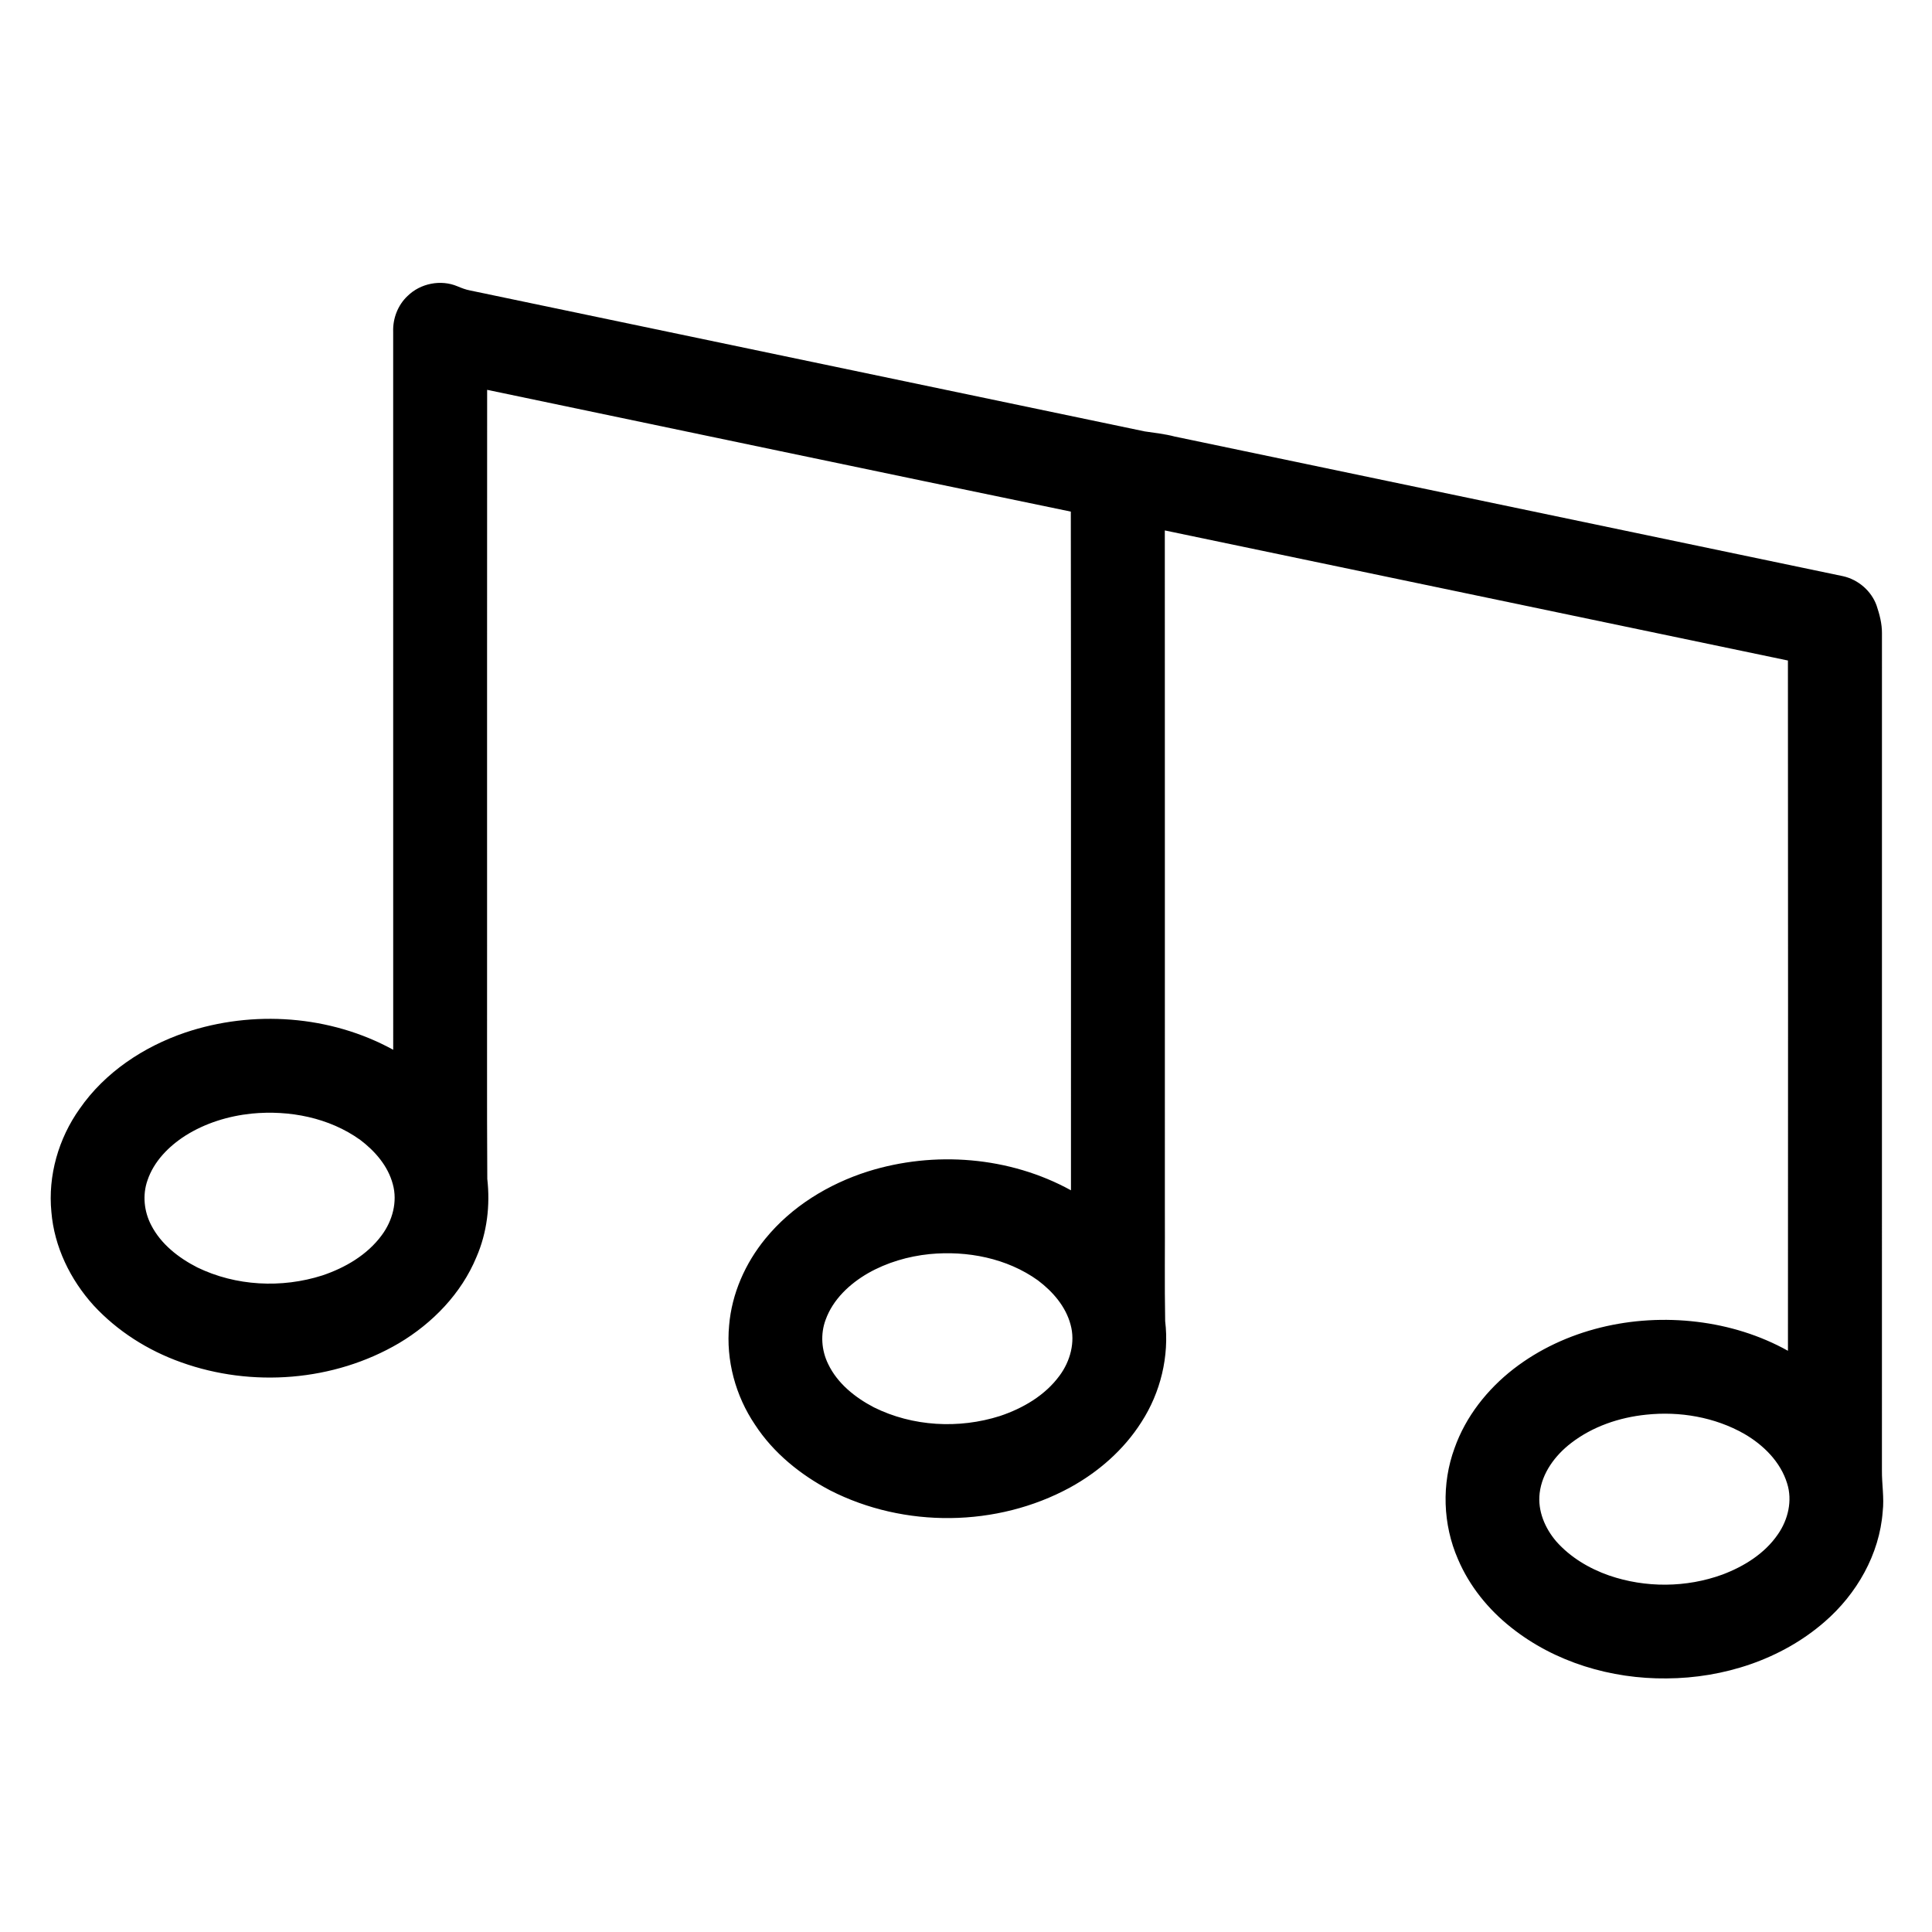 <?xml version="1.0" encoding="UTF-8"?>
<!-- Uploaded to: SVG Repo, www.svgrepo.com, Generator: SVG Repo Mixer Tools -->
<svg fill="#000000" width="800px" height="800px" version="1.1" viewBox="144 144 512 512" xmlns="http://www.w3.org/2000/svg">
 <path d="m252.02 222.43c3.391-3.348 8.812-4.418 13.203-2.559 1.086 0.457 2.184 0.883 3.348 1.102 59.59 12.441 119.18 24.895 178.77 37.348 2.66 0.406 5.348 0.672 7.961 1.367 59.039 12.344 118.08 24.672 177.12 37.008 4.008 0.895 7.496 3.879 8.891 7.762 0.797 2.371 1.445 4.84 1.426 7.367-0.02 73.934 0 147.87-0.008 221.8-0.039 3.66 0.633 7.312 0.203 10.969-0.844 11.332-6.894 21.852-15.402 29.211-11.461 9.988-26.801 14.918-41.879 14.992-14.672 0.156-29.602-4.281-41.156-13.477-6.066-4.789-11.09-10.984-14.121-18.125-4.027-9.211-4.375-19.988-0.906-29.422 2.953-8.359 8.664-15.57 15.625-20.98 13.641-10.555 31.664-14.555 48.633-12.496 8.418 1.012 16.684 3.543 24.098 7.676 0.031-60.977 0.043-121.95-0.008-182.93-55.047-11.469-110.07-23.02-165.13-34.473 0.027 60.02 0.008 120.03 0.012 180.05 0.055 9.824-0.102 19.652 0.082 29.484 1.117 9.32-1.219 18.938-6.32 26.805-4.637 7.293-11.336 13.152-18.887 17.293-19.379 10.555-43.922 10.789-63.562 0.773-7.867-4.133-15.043-9.918-19.926-17.41-5.176-7.66-7.727-17.09-6.863-26.312 0.703-8.426 4.273-16.473 9.605-22.988 6.957-8.527 16.703-14.488 27.125-17.805 17.645-5.547 37.598-3.969 53.863 4.981-0.027-59.953 0.055-119.91-0.039-179.86-51.578-10.66-103.12-21.512-154.68-32.273-0.035 49.074-0.008 98.145-0.016 147.22 0.035 20.625-0.074 41.262 0.055 61.891 0.789 6.996-0.051 14.227-2.875 20.715-3.992 9.66-11.617 17.516-20.527 22.82-17.23 10.137-38.988 11.805-57.738 5.066-8.773-3.113-16.883-8.238-23.211-15.094-6.16-6.812-10.41-15.523-11.168-24.742-0.945-9.633 1.895-19.492 7.496-27.352 6.691-9.66 16.941-16.445 27.973-20.195 17.953-6.035 38.465-4.59 55.117 4.566-0.012-63.438 0-126.88-0.008-190.31-0.117-3.512 1.25-7.055 3.824-9.469m-41.316 216.69c-6.199 0.641-12.328 2.527-17.613 5.867-4.391 2.824-8.324 6.801-10.012 11.84-1.355 3.856-0.902 8.211 0.973 11.82 2.578 5.055 7.254 8.691 12.227 11.234 10.215 4.965 22.359 5.574 33.148 2.129 6.062-2.039 11.898-5.434 15.742-10.664 2.832-3.809 4.227-8.871 2.93-13.523-1.281-4.832-4.719-8.77-8.629-11.727-8.238-5.918-18.797-7.941-28.766-6.977m179.63 37.238c-5.68 0.582-11.285 2.219-16.262 5.043-4.879 2.812-9.32 6.945-11.266 12.344-1.426 3.797-1.113 8.129 0.668 11.746 2.465 5.156 7.141 8.871 12.113 11.473 10.262 5.106 22.535 5.762 33.422 2.297 6.09-2.039 11.949-5.449 15.793-10.703 2.824-3.809 4.211-8.875 2.906-13.523-1.285-4.82-4.719-8.746-8.625-11.699-8.23-5.914-18.777-7.941-28.75-6.977m189.91 42.555c-7.109 0.73-14.168 3.117-19.863 7.504-4.223 3.242-7.715 7.887-8.355 13.289-0.562 4.672 1.402 9.285 4.398 12.789 3.727 4.211 8.711 7.184 13.996 9.031 9.672 3.328 20.48 3.258 30.09-0.258 5.707-2.164 11.188-5.559 14.672-10.68 2.684-3.856 3.879-8.914 2.426-13.473-1.758-5.723-6.293-10.191-11.367-13.129-7.816-4.441-17.109-6.019-25.996-5.074z"/>
</svg>